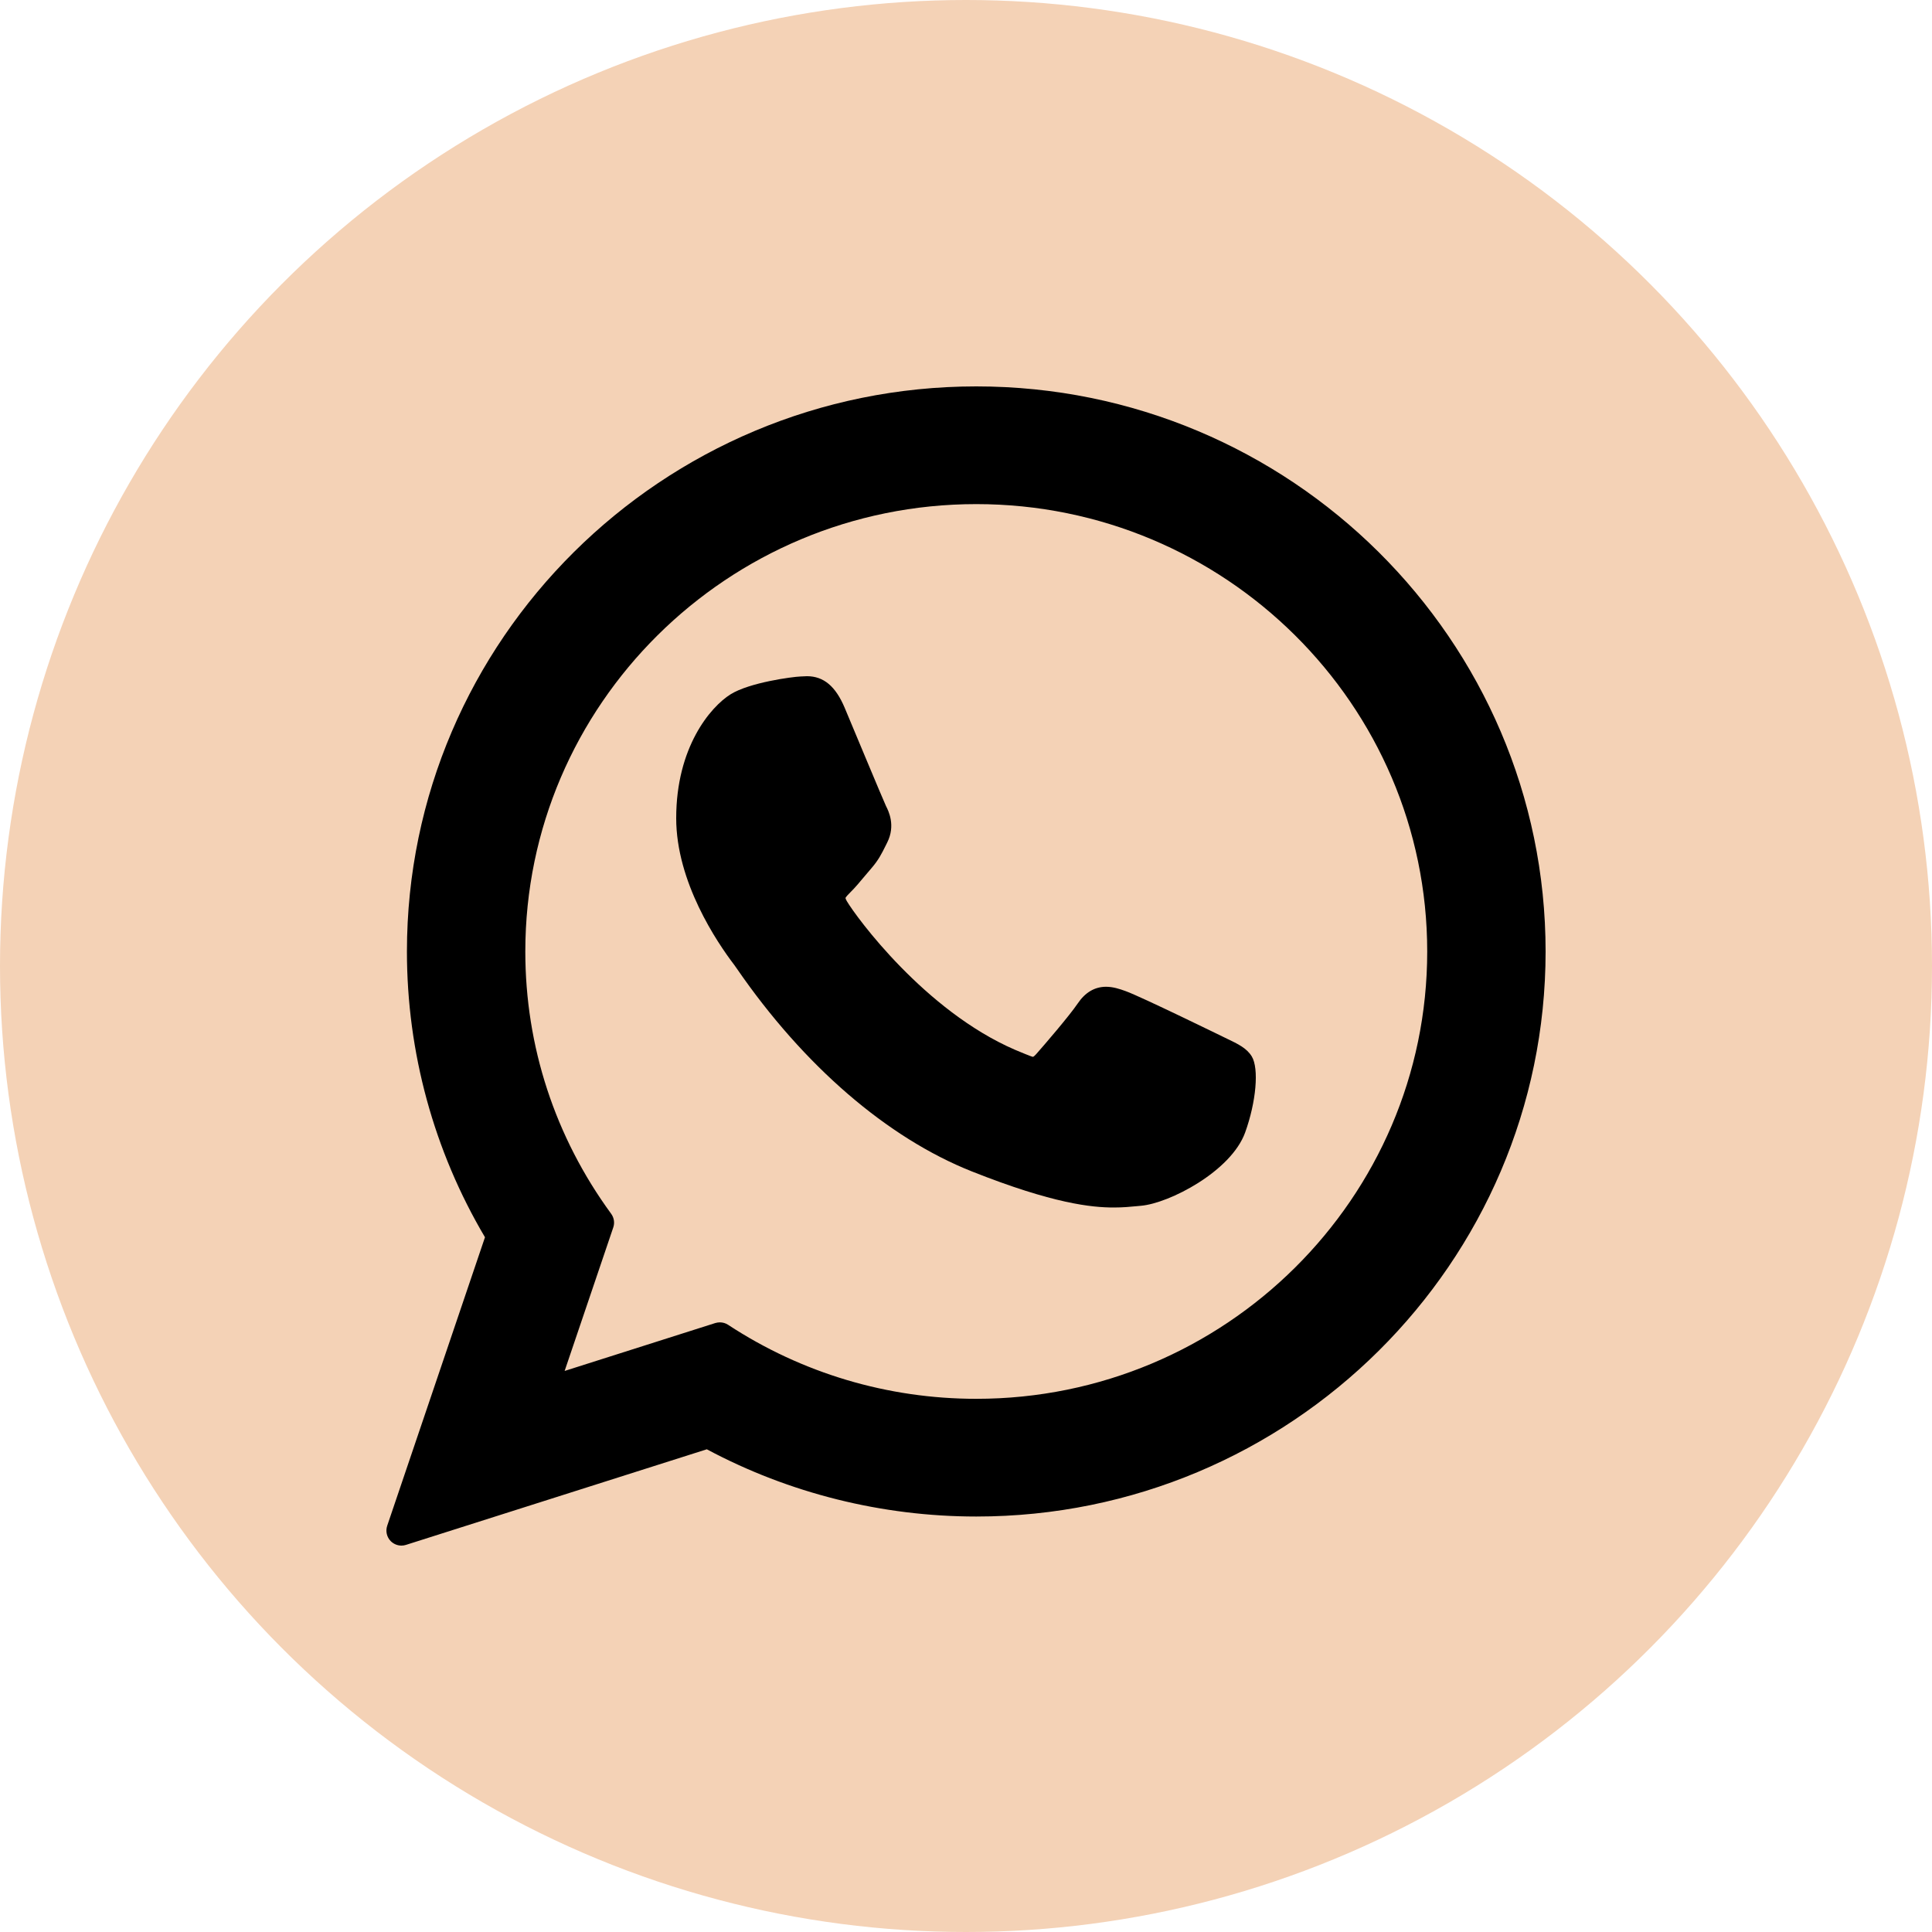 <?xml version="1.0" encoding="UTF-8"?> <svg xmlns="http://www.w3.org/2000/svg" width="40" height="40" viewBox="0 0 40 40" fill="none"><circle cx="20" cy="20" r="20" fill="#F4D2B6"></circle><path d="M25.403 21.505C25.357 21.483 23.615 20.63 23.305 20.52C23.179 20.474 23.044 20.43 22.9 20.43C22.665 20.43 22.467 20.547 22.313 20.776C22.139 21.033 21.612 21.645 21.45 21.828C21.428 21.852 21.399 21.881 21.382 21.881C21.366 21.881 21.097 21.77 21.015 21.735C19.147 20.928 17.729 18.988 17.535 18.661C17.507 18.614 17.506 18.593 17.505 18.593C17.512 18.568 17.575 18.505 17.607 18.473C17.702 18.38 17.805 18.257 17.904 18.138C17.952 18.081 17.999 18.025 18.045 17.972C18.189 17.805 18.253 17.675 18.328 17.525L18.367 17.447C18.549 17.088 18.393 16.785 18.343 16.687C18.302 16.605 17.567 14.841 17.489 14.656C17.301 14.208 17.052 14 16.707 14C16.675 14 16.707 14 16.573 14.006C16.409 14.012 15.518 14.129 15.124 14.376C14.707 14.638 14 15.472 14 16.94C14 18.26 14.843 19.508 15.205 19.982C15.214 19.994 15.231 20.018 15.255 20.053C16.641 22.066 18.369 23.557 20.121 24.253C21.808 24.923 22.606 25 23.06 25H23.061C23.251 25 23.404 24.985 23.539 24.972L23.624 24.964C24.207 24.913 25.487 24.253 25.779 23.448C26.008 22.814 26.069 22.122 25.916 21.871C25.811 21.7 25.631 21.614 25.403 21.505Z" fill="black"></path><path d="M20.213 8C13.713 8 8.425 13.248 8.425 19.7C8.425 21.786 8.983 23.828 10.041 25.616L8.017 31.588C7.979 31.7 8.007 31.823 8.089 31.907C8.149 31.967 8.229 32 8.312 32C8.343 32 8.375 31.995 8.406 31.985L14.634 30.006C16.338 30.917 18.264 31.398 20.213 31.398C26.712 31.398 32 26.15 32 19.7C32 13.248 26.712 8 20.213 8ZM20.213 28.961C18.379 28.961 16.602 28.431 15.075 27.429C15.024 27.395 14.964 27.378 14.904 27.378C14.873 27.378 14.841 27.383 14.81 27.392L11.69 28.384L12.697 25.413C12.73 25.317 12.713 25.211 12.653 25.129C11.491 23.54 10.876 21.663 10.876 19.7C10.876 14.592 15.065 10.437 20.213 10.437C25.361 10.437 29.549 14.592 29.549 19.7C29.549 24.806 25.361 28.961 20.213 28.961Z" fill="black"></path></svg> 